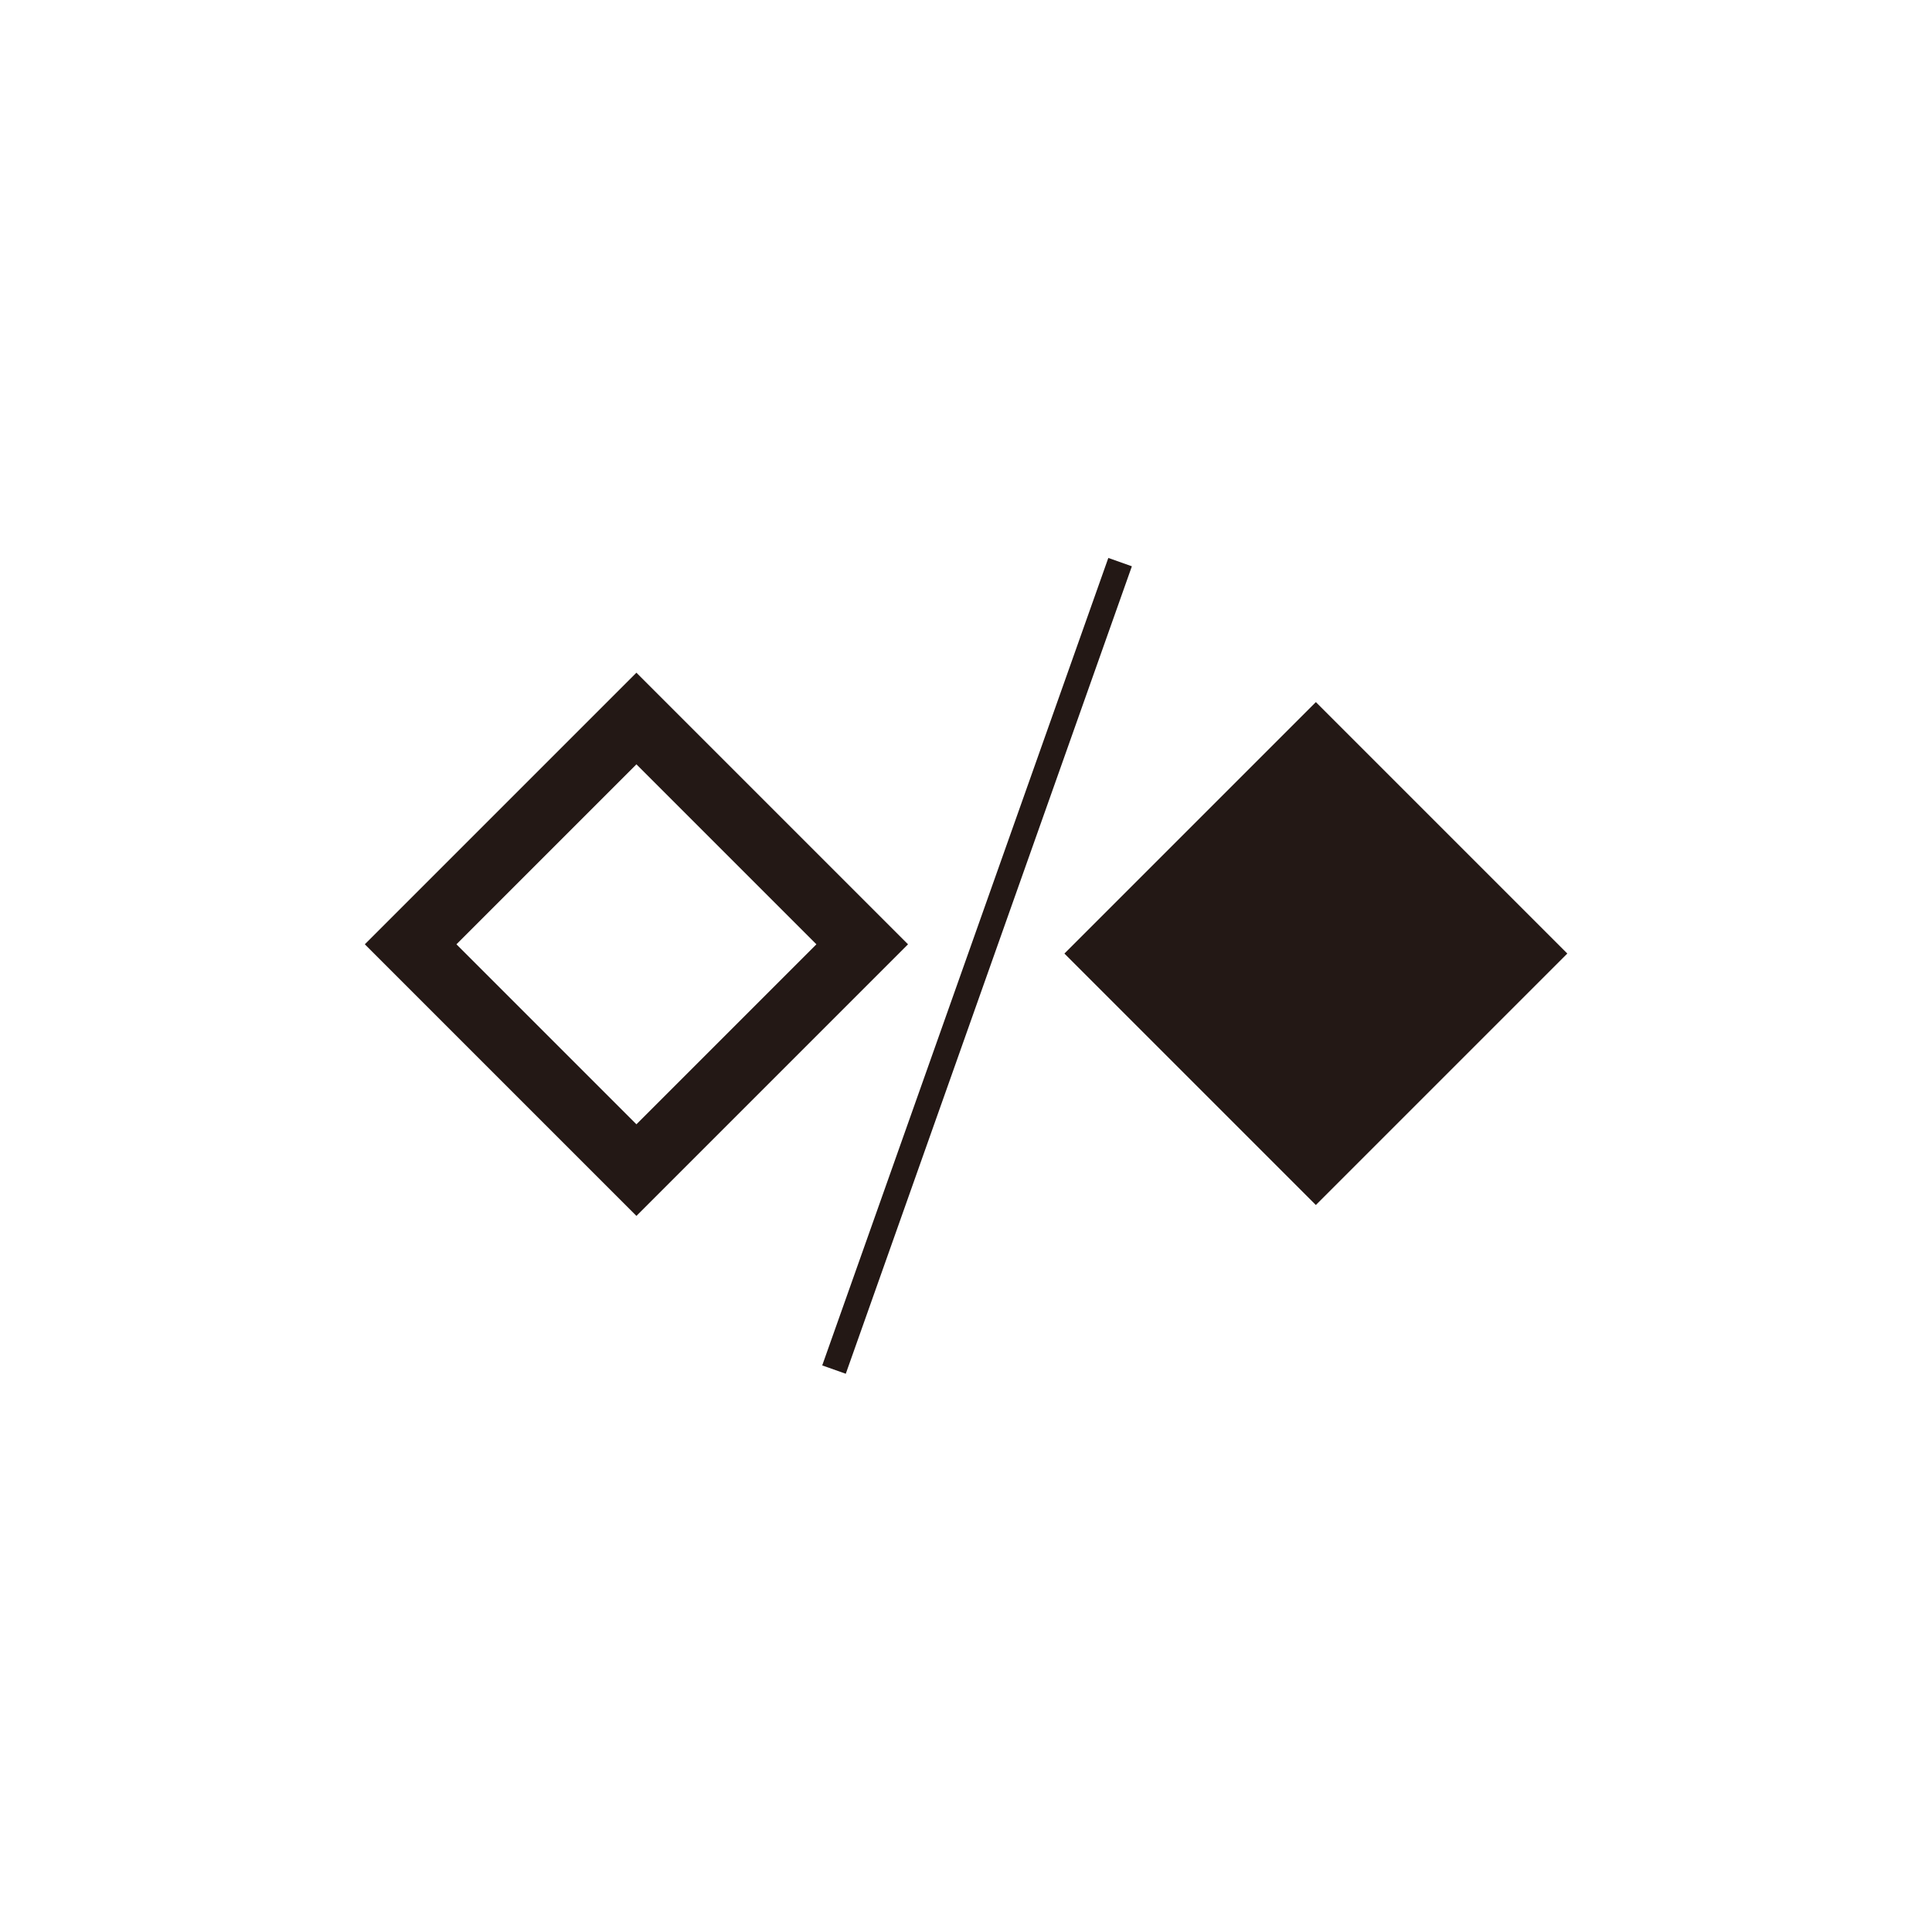 <?xml version="1.0" encoding="utf-8"?>
<svg xmlns="http://www.w3.org/2000/svg" id="_レイヤー_2" data-name="レイヤー 2" viewBox="0 0 111.32 111.32">
  <defs>
    <style>
      .cls-1 {
        fill: none;
      }

      .cls-2 {
        fill: #231815;
      }
    </style>
  </defs>
  <g id="symbols">
    <g>
      <rect class="cls-1" width="111.32" height="111.32"/>
      <g>
        <rect class="cls-2" x="65.57" y="44.68" width="20.49" height="20.49" transform="translate(90.59 147.39) rotate(-135)"/>
        <path class="cls-2" d="M52.32,54.41l-15.65,15.65-15.65-15.65,15.65-15.65,15.65,15.65Zm-15.65,10.37l10.37-10.37-10.37-10.37-10.37,10.37,10.37,10.37Z"/>
        <rect class="cls-2" x="31.62" y="54.94" width="49.36" height="1.44" transform="translate(-14.97 90.13) rotate(-70.49)"/>
      </g>
    </g>
  </g>
</svg>